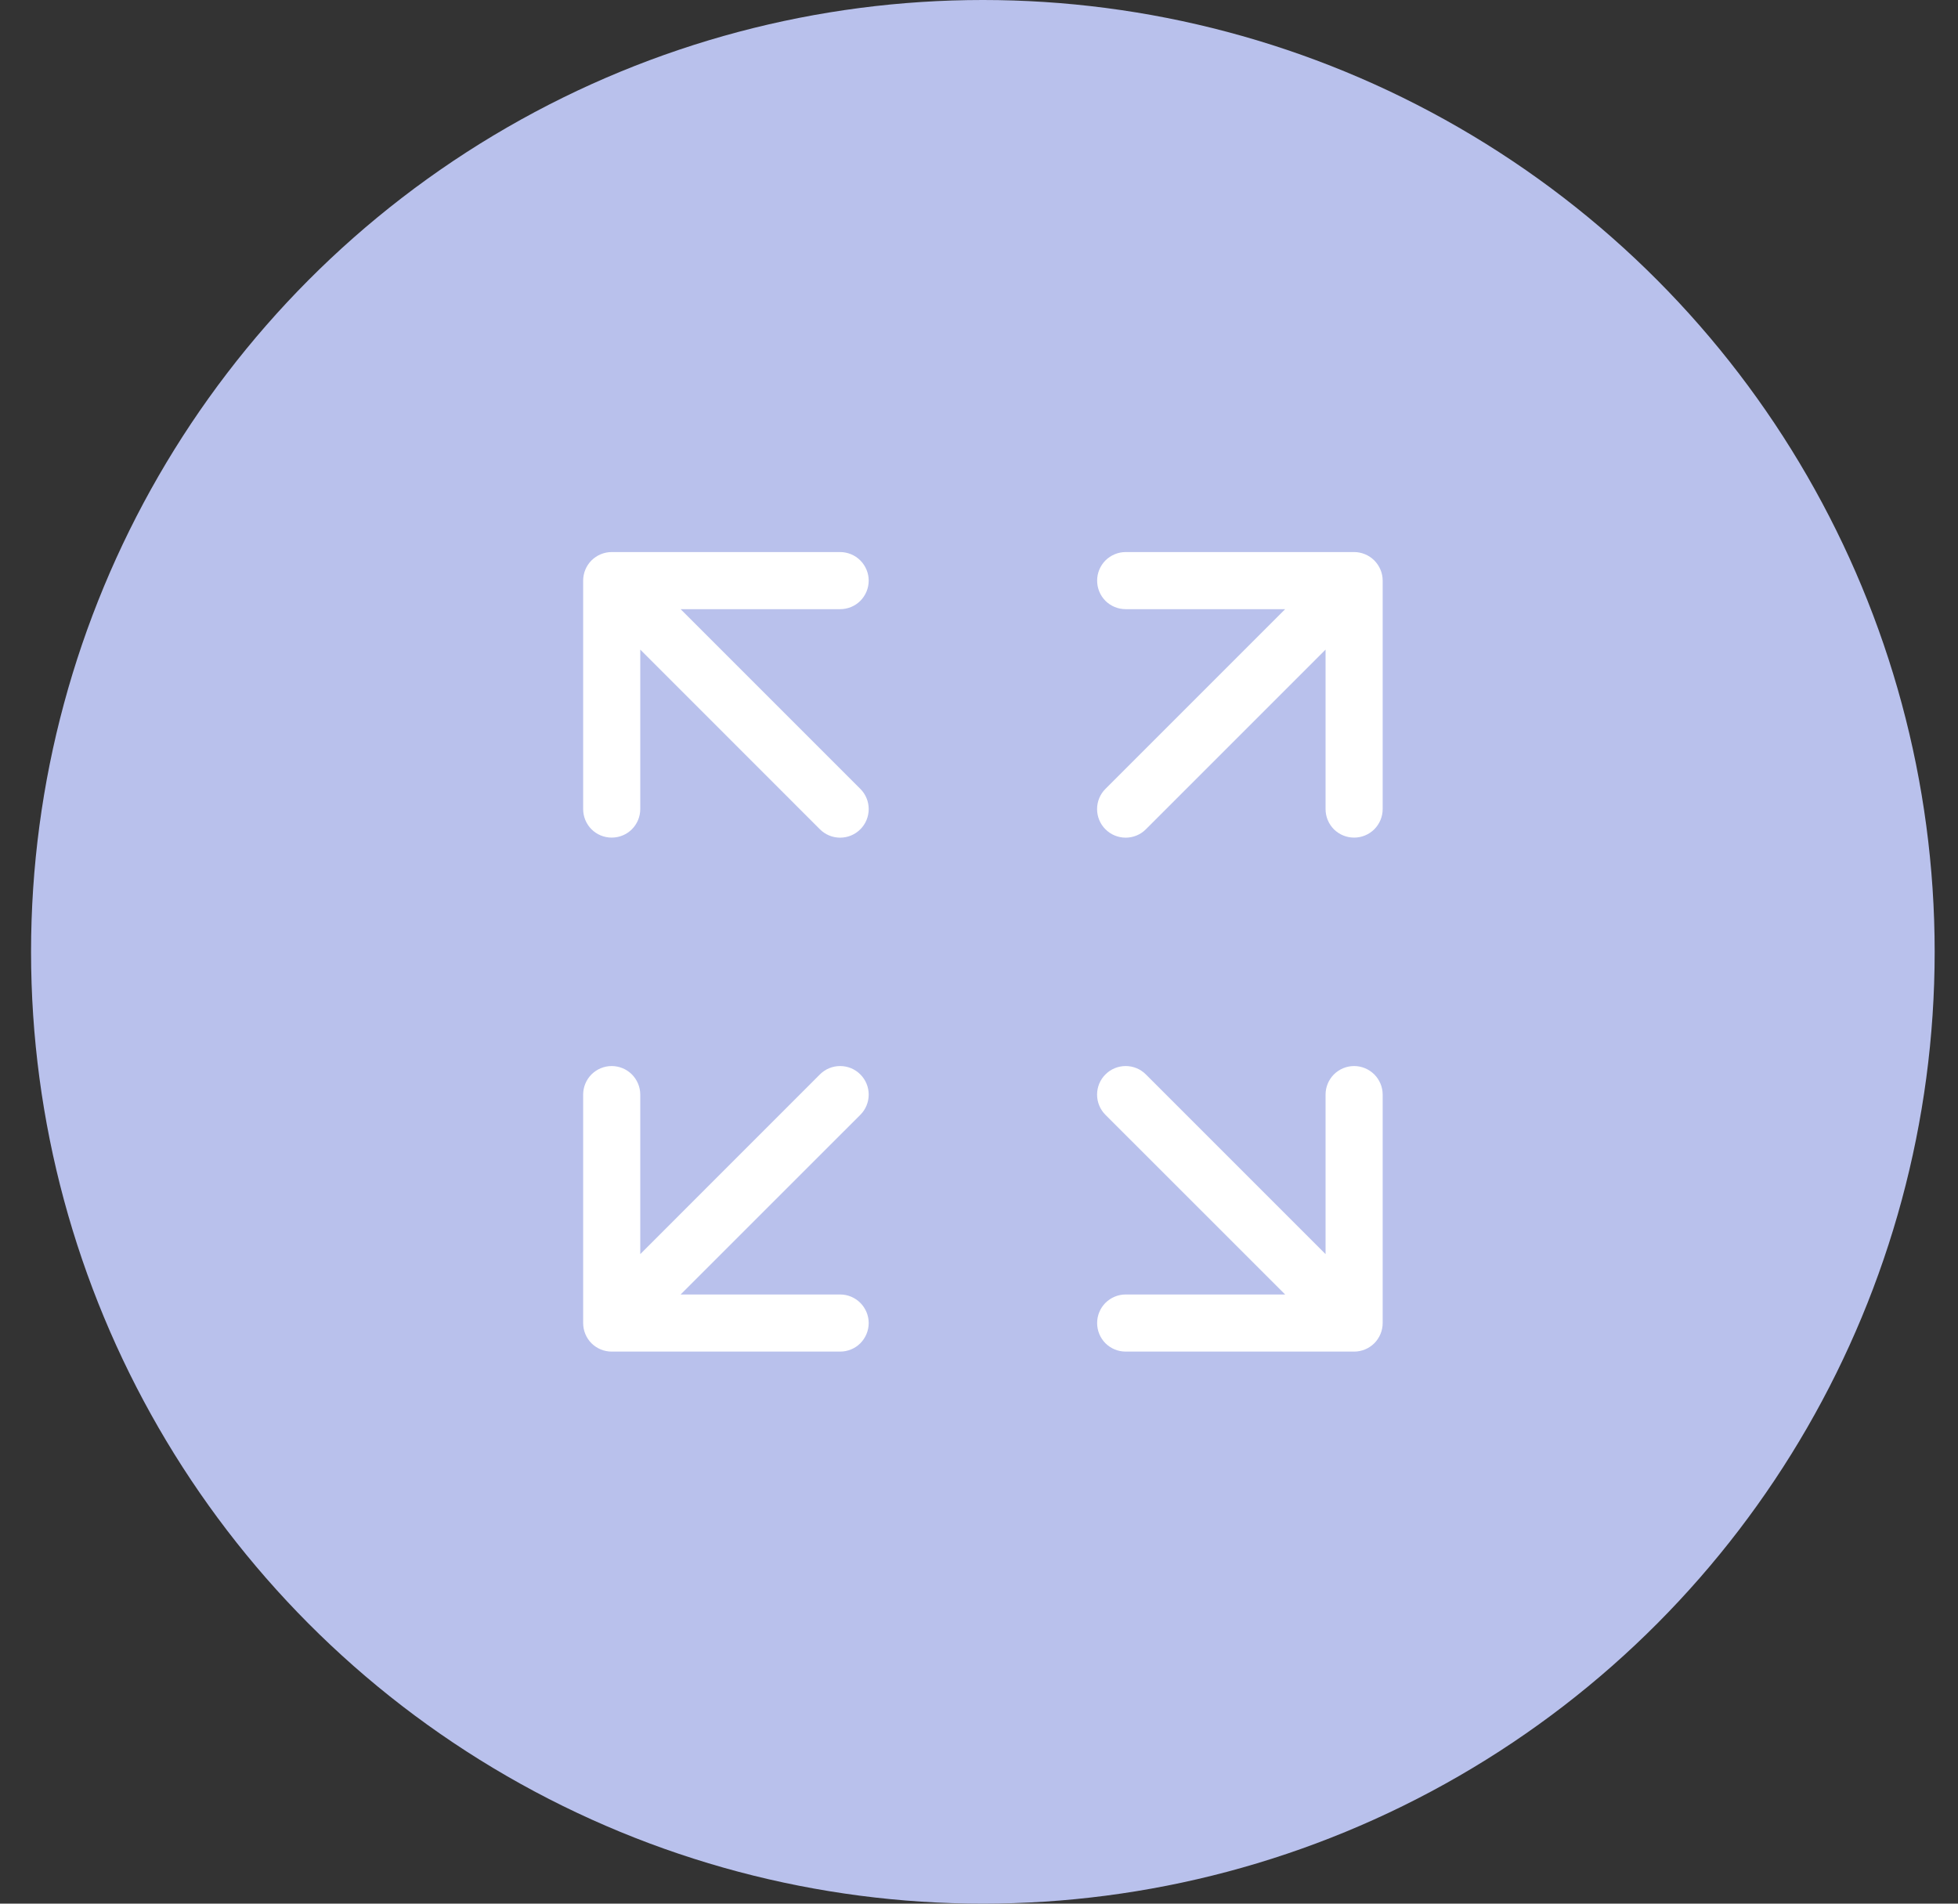 <?xml version="1.0" encoding="UTF-8"?> <svg xmlns="http://www.w3.org/2000/svg" width="36" height="35" viewBox="0 0 36 35" fill="none"><rect x="0" y="0" width="36" height="35" fill="#333333" stroke="none"/><g clip-path="url(#clip0_62_993)"><circle cx="18.071" cy="17.5" r="17.5" fill="#B9C1EC"></circle><path d="M11.247 10.15C11.107 10.15 10.974 10.206 10.875 10.304C10.777 10.403 10.722 10.536 10.722 10.675V14.875C10.722 15.015 10.777 15.148 10.875 15.247C10.974 15.345 11.107 15.4 11.247 15.4C11.386 15.4 11.52 15.345 11.618 15.247C11.716 15.148 11.772 15.015 11.772 14.875V11.943L15.075 15.247C15.174 15.346 15.307 15.401 15.447 15.401C15.586 15.401 15.72 15.346 15.818 15.247C15.917 15.149 15.972 15.015 15.972 14.875C15.972 14.736 15.917 14.602 15.818 14.504L12.514 11.2H15.447C15.586 11.2 15.72 11.145 15.818 11.047C15.916 10.948 15.972 10.815 15.972 10.675C15.972 10.536 15.916 10.403 15.818 10.304C15.72 10.206 15.586 10.15 15.447 10.15H11.247ZM11.247 24.85C11.107 24.85 10.974 24.795 10.875 24.697C10.777 24.598 10.722 24.465 10.722 24.325V20.125C10.722 19.986 10.777 19.853 10.875 19.754C10.974 19.656 11.107 19.6 11.247 19.6C11.386 19.6 11.52 19.656 11.618 19.754C11.716 19.853 11.772 19.986 11.772 20.125V23.058L15.075 19.754C15.174 19.655 15.307 19.6 15.447 19.6C15.586 19.6 15.72 19.655 15.818 19.754C15.917 19.852 15.972 19.986 15.972 20.125C15.972 20.265 15.917 20.398 15.818 20.497L12.514 23.8H15.447C15.586 23.8 15.72 23.856 15.818 23.954C15.916 24.053 15.972 24.186 15.972 24.325C15.972 24.465 15.916 24.598 15.818 24.697C15.72 24.795 15.586 24.85 15.447 24.85H11.247ZM25.422 10.675C25.422 10.536 25.366 10.403 25.268 10.304C25.169 10.206 25.036 10.15 24.897 10.15H20.697C20.557 10.15 20.424 10.206 20.325 10.304C20.227 10.403 20.172 10.536 20.172 10.675C20.172 10.815 20.227 10.948 20.325 11.047C20.424 11.145 20.557 11.2 20.697 11.2H23.629L20.325 14.504C20.226 14.602 20.171 14.736 20.171 14.875C20.171 15.015 20.226 15.149 20.325 15.247C20.424 15.346 20.557 15.401 20.697 15.401C20.836 15.401 20.97 15.346 21.068 15.247L24.372 11.943V14.875C24.372 15.015 24.427 15.148 24.525 15.247C24.624 15.345 24.757 15.4 24.897 15.4C25.036 15.4 25.169 15.345 25.268 15.247C25.366 15.148 25.422 15.015 25.422 14.875V10.675ZM24.897 24.85C25.036 24.85 25.169 24.795 25.268 24.697C25.366 24.598 25.422 24.465 25.422 24.325V20.125C25.422 19.986 25.366 19.853 25.268 19.754C25.169 19.656 25.036 19.6 24.897 19.6C24.757 19.6 24.624 19.656 24.525 19.754C24.427 19.853 24.372 19.986 24.372 20.125V23.058L21.068 19.754C20.97 19.655 20.836 19.6 20.697 19.6C20.557 19.6 20.424 19.655 20.325 19.754C20.226 19.852 20.171 19.986 20.171 20.125C20.171 20.265 20.226 20.398 20.325 20.497L23.629 23.8H20.697C20.557 23.8 20.424 23.856 20.325 23.954C20.227 24.053 20.172 24.186 20.172 24.325C20.172 24.465 20.227 24.598 20.325 24.697C20.424 24.795 20.557 24.85 20.697 24.85H24.897Z" fill="white"></path></g><defs><clipPath id="clip0_62_993"><rect width="36" height="35" fill="white"></rect></clipPath></defs></svg> 